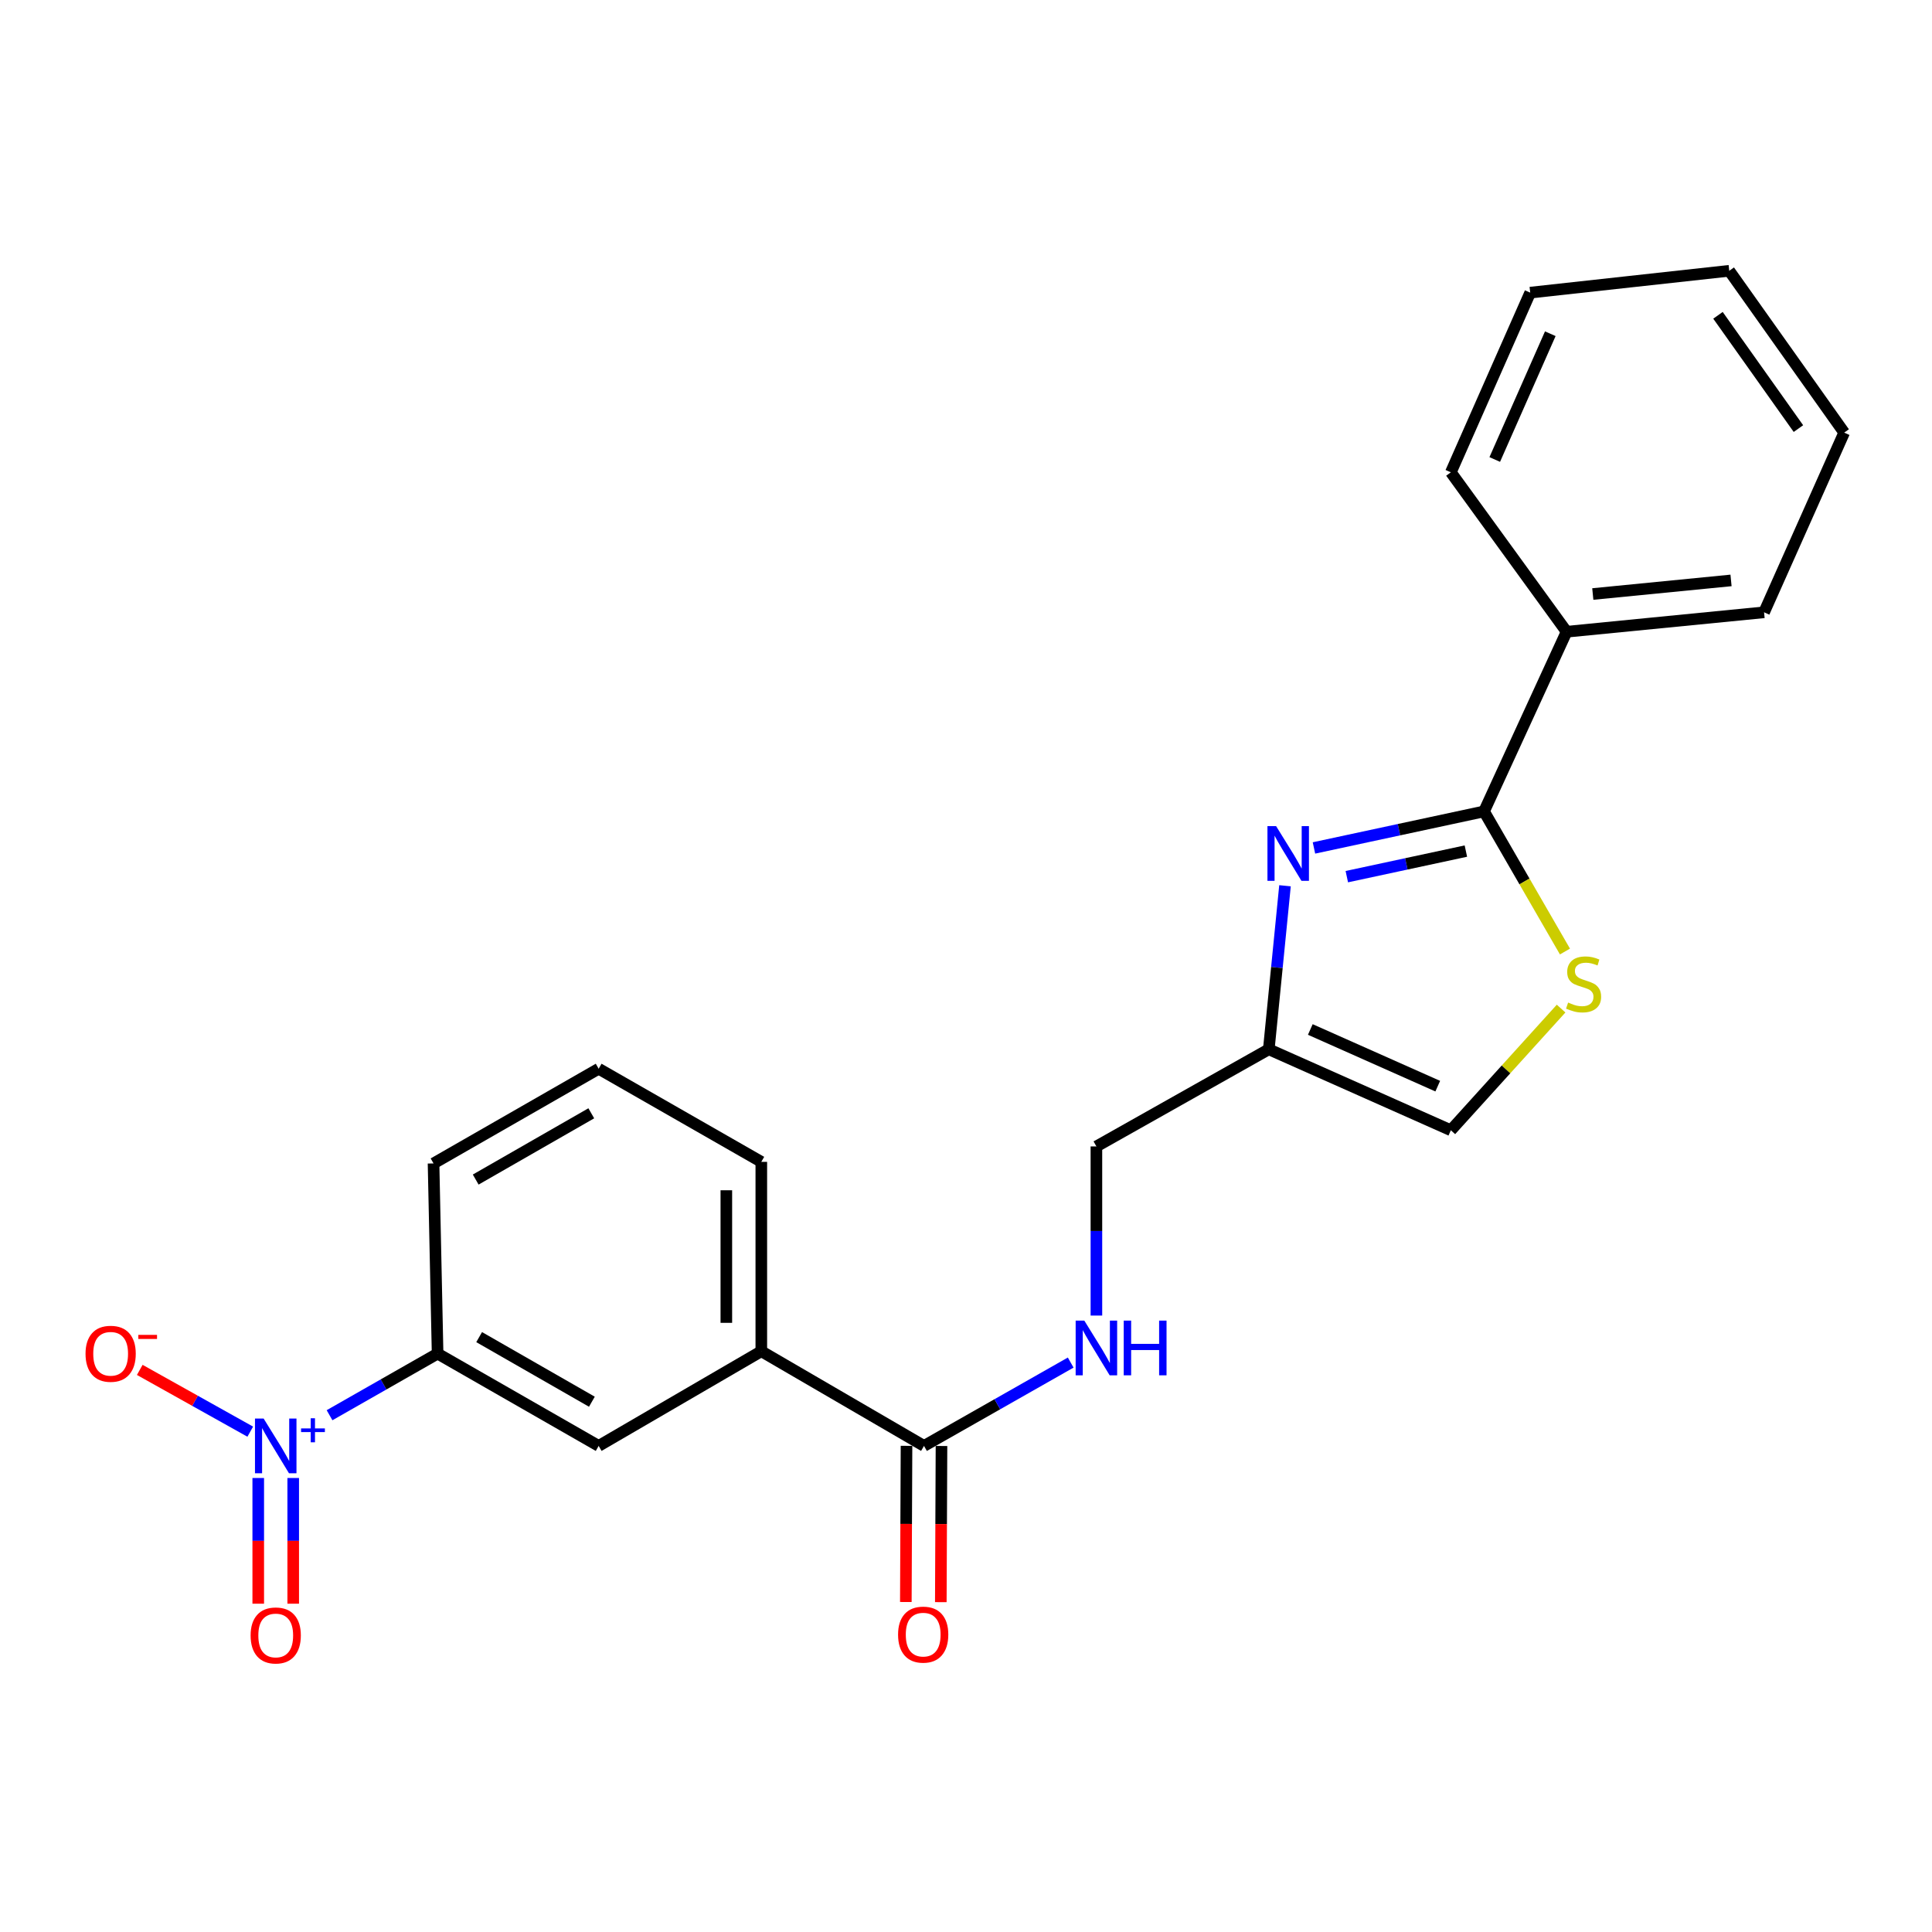 <?xml version='1.0' encoding='iso-8859-1'?>
<svg version='1.1' baseProfile='full'
              xmlns='http://www.w3.org/2000/svg'
                      xmlns:rdkit='http://www.rdkit.org/xml'
                      xmlns:xlink='http://www.w3.org/1999/xlink'
                  xml:space='preserve'
width='1000px' height='1000px' viewBox='0 0 1000 1000'>
<!-- END OF HEADER -->
<rect style='opacity:1.0;fill:#FFFFFF;stroke:none' width='1000' height='1000' x='0' y='0'> </rect>
<path class='bond-1' d='M 680.103,438.896 L 724.12,429.441' style='fill:none;fill-rule:evenodd;stroke:#0000FF;stroke-width:6px;stroke-linecap:butt;stroke-linejoin:miter;stroke-opacity:1' />
<path class='bond-1' d='M 724.12,429.441 L 768.137,419.986' style='fill:none;fill-rule:evenodd;stroke:#000000;stroke-width:6px;stroke-linecap:butt;stroke-linejoin:miter;stroke-opacity:1' />
<path class='bond-1' d='M 697.11,453.758 L 727.922,447.14' style='fill:none;fill-rule:evenodd;stroke:#0000FF;stroke-width:6px;stroke-linecap:butt;stroke-linejoin:miter;stroke-opacity:1' />
<path class='bond-1' d='M 727.922,447.14 L 758.734,440.521' style='fill:none;fill-rule:evenodd;stroke:#000000;stroke-width:6px;stroke-linecap:butt;stroke-linejoin:miter;stroke-opacity:1' />
<path class='bond-3' d='M 665.115,458.466 L 660.92,500.79' style='fill:none;fill-rule:evenodd;stroke:#0000FF;stroke-width:6px;stroke-linecap:butt;stroke-linejoin:miter;stroke-opacity:1' />
<path class='bond-3' d='M 660.92,500.79 L 656.724,543.115' style='fill:none;fill-rule:evenodd;stroke:#000000;stroke-width:6px;stroke-linecap:butt;stroke-linejoin:miter;stroke-opacity:1' />
<path class='bond-0' d='M 170.572,732.518 L 198.537,716.574' style='fill:none;fill-rule:evenodd;stroke:#0000FF;stroke-width:6px;stroke-linecap:butt;stroke-linejoin:miter;stroke-opacity:1' />
<path class='bond-0' d='M 198.537,716.574 L 226.502,700.629' style='fill:none;fill-rule:evenodd;stroke:#000000;stroke-width:6px;stroke-linecap:butt;stroke-linejoin:miter;stroke-opacity:1' />
<path class='bond-10' d='M 129.529,741.028 L 100.934,725.041' style='fill:none;fill-rule:evenodd;stroke:#0000FF;stroke-width:6px;stroke-linecap:butt;stroke-linejoin:miter;stroke-opacity:1' />
<path class='bond-10' d='M 100.934,725.041 L 72.34,709.054' style='fill:none;fill-rule:evenodd;stroke:#FF0000;stroke-width:6px;stroke-linecap:butt;stroke-linejoin:miter;stroke-opacity:1' />
<path class='bond-11' d='M 133.665,765.011 L 133.665,797.541' style='fill:none;fill-rule:evenodd;stroke:#0000FF;stroke-width:6px;stroke-linecap:butt;stroke-linejoin:miter;stroke-opacity:1' />
<path class='bond-11' d='M 133.665,797.541 L 133.665,830.072' style='fill:none;fill-rule:evenodd;stroke:#FF0000;stroke-width:6px;stroke-linecap:butt;stroke-linejoin:miter;stroke-opacity:1' />
<path class='bond-11' d='M 151.767,765.011 L 151.767,797.541' style='fill:none;fill-rule:evenodd;stroke:#0000FF;stroke-width:6px;stroke-linecap:butt;stroke-linejoin:miter;stroke-opacity:1' />
<path class='bond-11' d='M 151.767,797.541 L 151.767,830.072' style='fill:none;fill-rule:evenodd;stroke:#FF0000;stroke-width:6px;stroke-linecap:butt;stroke-linejoin:miter;stroke-opacity:1' />
<path class='bond-2' d='M 768.137,419.986 L 789.077,456.246' style='fill:none;fill-rule:evenodd;stroke:#000000;stroke-width:6px;stroke-linecap:butt;stroke-linejoin:miter;stroke-opacity:1' />
<path class='bond-2' d='M 789.077,456.246 L 810.018,492.507' style='fill:none;fill-rule:evenodd;stroke:#CCCC00;stroke-width:6px;stroke-linecap:butt;stroke-linejoin:miter;stroke-opacity:1' />
<path class='bond-12' d='M 768.137,419.986 L 810.87,326.988' style='fill:none;fill-rule:evenodd;stroke:#000000;stroke-width:6px;stroke-linecap:butt;stroke-linejoin:miter;stroke-opacity:1' />
<path class='bond-23' d='M 808.022,522.046 L 779.491,553.535' style='fill:none;fill-rule:evenodd;stroke:#CCCC00;stroke-width:6px;stroke-linecap:butt;stroke-linejoin:miter;stroke-opacity:1' />
<path class='bond-23' d='M 779.491,553.535 L 750.959,585.023' style='fill:none;fill-rule:evenodd;stroke:#000000;stroke-width:6px;stroke-linecap:butt;stroke-linejoin:miter;stroke-opacity:1' />
<path class='bond-6' d='M 656.724,543.115 L 750.959,585.023' style='fill:none;fill-rule:evenodd;stroke:#000000;stroke-width:6px;stroke-linecap:butt;stroke-linejoin:miter;stroke-opacity:1' />
<path class='bond-6' d='M 678.216,532.86 L 744.18,562.196' style='fill:none;fill-rule:evenodd;stroke:#000000;stroke-width:6px;stroke-linecap:butt;stroke-linejoin:miter;stroke-opacity:1' />
<path class='bond-14' d='M 656.724,543.115 L 567.498,593.39' style='fill:none;fill-rule:evenodd;stroke:#000000;stroke-width:6px;stroke-linecap:butt;stroke-linejoin:miter;stroke-opacity:1' />
<path class='bond-4' d='M 478.261,748.401 L 516.227,726.831' style='fill:none;fill-rule:evenodd;stroke:#000000;stroke-width:6px;stroke-linecap:butt;stroke-linejoin:miter;stroke-opacity:1' />
<path class='bond-4' d='M 516.227,726.831 L 554.192,705.262' style='fill:none;fill-rule:evenodd;stroke:#0000FF;stroke-width:6px;stroke-linecap:butt;stroke-linejoin:miter;stroke-opacity:1' />
<path class='bond-7' d='M 478.261,748.401 L 394.053,699.402' style='fill:none;fill-rule:evenodd;stroke:#000000;stroke-width:6px;stroke-linecap:butt;stroke-linejoin:miter;stroke-opacity:1' />
<path class='bond-13' d='M 469.21,748.361 L 469.035,788.778' style='fill:none;fill-rule:evenodd;stroke:#000000;stroke-width:6px;stroke-linecap:butt;stroke-linejoin:miter;stroke-opacity:1' />
<path class='bond-13' d='M 469.035,788.778 L 468.86,829.196' style='fill:none;fill-rule:evenodd;stroke:#FF0000;stroke-width:6px;stroke-linecap:butt;stroke-linejoin:miter;stroke-opacity:1' />
<path class='bond-13' d='M 487.312,748.44 L 487.138,788.857' style='fill:none;fill-rule:evenodd;stroke:#000000;stroke-width:6px;stroke-linecap:butt;stroke-linejoin:miter;stroke-opacity:1' />
<path class='bond-13' d='M 487.138,788.857 L 486.963,829.274' style='fill:none;fill-rule:evenodd;stroke:#FF0000;stroke-width:6px;stroke-linecap:butt;stroke-linejoin:miter;stroke-opacity:1' />
<path class='bond-5' d='M 226.502,700.629 L 309.865,748.401' style='fill:none;fill-rule:evenodd;stroke:#000000;stroke-width:6px;stroke-linecap:butt;stroke-linejoin:miter;stroke-opacity:1' />
<path class='bond-5' d='M 248.007,692.088 L 306.361,725.528' style='fill:none;fill-rule:evenodd;stroke:#000000;stroke-width:6px;stroke-linecap:butt;stroke-linejoin:miter;stroke-opacity:1' />
<path class='bond-25' d='M 226.502,700.629 L 224.4,602.19' style='fill:none;fill-rule:evenodd;stroke:#000000;stroke-width:6px;stroke-linecap:butt;stroke-linejoin:miter;stroke-opacity:1' />
<path class='bond-9' d='M 394.053,699.402 L 309.865,748.401' style='fill:none;fill-rule:evenodd;stroke:#000000;stroke-width:6px;stroke-linecap:butt;stroke-linejoin:miter;stroke-opacity:1' />
<path class='bond-16' d='M 394.053,699.402 L 394.053,601.376' style='fill:none;fill-rule:evenodd;stroke:#000000;stroke-width:6px;stroke-linecap:butt;stroke-linejoin:miter;stroke-opacity:1' />
<path class='bond-16' d='M 375.95,684.698 L 375.95,616.08' style='fill:none;fill-rule:evenodd;stroke:#000000;stroke-width:6px;stroke-linecap:butt;stroke-linejoin:miter;stroke-opacity:1' />
<path class='bond-8' d='M 567.498,680.935 L 567.498,637.163' style='fill:none;fill-rule:evenodd;stroke:#0000FF;stroke-width:6px;stroke-linecap:butt;stroke-linejoin:miter;stroke-opacity:1' />
<path class='bond-8' d='M 567.498,637.163 L 567.498,593.39' style='fill:none;fill-rule:evenodd;stroke:#000000;stroke-width:6px;stroke-linecap:butt;stroke-linejoin:miter;stroke-opacity:1' />
<path class='bond-18' d='M 810.87,326.988 L 913.08,316.931' style='fill:none;fill-rule:evenodd;stroke:#000000;stroke-width:6px;stroke-linecap:butt;stroke-linejoin:miter;stroke-opacity:1' />
<path class='bond-18' d='M 824.429,307.463 L 895.976,300.423' style='fill:none;fill-rule:evenodd;stroke:#000000;stroke-width:6px;stroke-linecap:butt;stroke-linejoin:miter;stroke-opacity:1' />
<path class='bond-19' d='M 810.87,326.988 L 750.959,244.469' style='fill:none;fill-rule:evenodd;stroke:#000000;stroke-width:6px;stroke-linecap:butt;stroke-linejoin:miter;stroke-opacity:1' />
<path class='bond-15' d='M 224.4,602.19 L 309.865,553.182' style='fill:none;fill-rule:evenodd;stroke:#000000;stroke-width:6px;stroke-linecap:butt;stroke-linejoin:miter;stroke-opacity:1' />
<path class='bond-15' d='M 246.225,610.543 L 306.05,576.237' style='fill:none;fill-rule:evenodd;stroke:#000000;stroke-width:6px;stroke-linecap:butt;stroke-linejoin:miter;stroke-opacity:1' />
<path class='bond-17' d='M 394.053,601.376 L 309.865,553.182' style='fill:none;fill-rule:evenodd;stroke:#000000;stroke-width:6px;stroke-linecap:butt;stroke-linejoin:miter;stroke-opacity:1' />
<path class='bond-21' d='M 913.08,316.931 L 954.545,223.923' style='fill:none;fill-rule:evenodd;stroke:#000000;stroke-width:6px;stroke-linecap:butt;stroke-linejoin:miter;stroke-opacity:1' />
<path class='bond-20' d='M 750.959,244.469 L 792.033,151.471' style='fill:none;fill-rule:evenodd;stroke:#000000;stroke-width:6px;stroke-linecap:butt;stroke-linejoin:miter;stroke-opacity:1' />
<path class='bond-20' d='M 773.68,237.833 L 802.431,172.735' style='fill:none;fill-rule:evenodd;stroke:#000000;stroke-width:6px;stroke-linecap:butt;stroke-linejoin:miter;stroke-opacity:1' />
<path class='bond-22' d='M 792.033,151.471 L 895.058,140.157' style='fill:none;fill-rule:evenodd;stroke:#000000;stroke-width:6px;stroke-linecap:butt;stroke-linejoin:miter;stroke-opacity:1' />
<path class='bond-24' d='M 954.545,223.923 L 895.058,140.157' style='fill:none;fill-rule:evenodd;stroke:#000000;stroke-width:6px;stroke-linecap:butt;stroke-linejoin:miter;stroke-opacity:1' />
<path class='bond-24' d='M 930.863,221.839 L 889.221,163.204' style='fill:none;fill-rule:evenodd;stroke:#000000;stroke-width:6px;stroke-linecap:butt;stroke-linejoin:miter;stroke-opacity:1' />
<path  class='atom-0' d='M 660.511 427.599
L 669.791 442.599
Q 670.711 444.079, 672.191 446.759
Q 673.671 449.439, 673.751 449.599
L 673.751 427.599
L 677.511 427.599
L 677.511 455.919
L 673.631 455.919
L 663.671 439.519
Q 662.511 437.599, 661.271 435.399
Q 660.071 433.199, 659.711 432.519
L 659.711 455.919
L 656.031 455.919
L 656.031 427.599
L 660.511 427.599
' fill='#0000FF'/>
<path  class='atom-1' d='M 136.456 734.241
L 145.736 749.241
Q 146.656 750.721, 148.136 753.401
Q 149.616 756.081, 149.696 756.241
L 149.696 734.241
L 153.456 734.241
L 153.456 762.561
L 149.576 762.561
L 139.616 746.161
Q 138.456 744.241, 137.216 742.041
Q 136.016 739.841, 135.656 739.161
L 135.656 762.561
L 131.976 762.561
L 131.976 734.241
L 136.456 734.241
' fill='#0000FF'/>
<path  class='atom-1' d='M 155.832 739.345
L 160.822 739.345
L 160.822 734.092
L 163.039 734.092
L 163.039 739.345
L 168.161 739.345
L 168.161 741.246
L 163.039 741.246
L 163.039 746.526
L 160.822 746.526
L 160.822 741.246
L 155.832 741.246
L 155.832 739.345
' fill='#0000FF'/>
<path  class='atom-3' d='M 811.66 518.922
Q 811.98 519.042, 813.3 519.602
Q 814.62 520.162, 816.06 520.522
Q 817.54 520.842, 818.98 520.842
Q 821.66 520.842, 823.22 519.562
Q 824.78 518.242, 824.78 515.962
Q 824.78 514.402, 823.98 513.442
Q 823.22 512.482, 822.02 511.962
Q 820.82 511.442, 818.82 510.842
Q 816.3 510.082, 814.78 509.362
Q 813.3 508.642, 812.22 507.122
Q 811.18 505.602, 811.18 503.042
Q 811.18 499.482, 813.58 497.282
Q 816.02 495.082, 820.82 495.082
Q 824.1 495.082, 827.82 496.642
L 826.9 499.722
Q 823.5 498.322, 820.94 498.322
Q 818.18 498.322, 816.66 499.482
Q 815.14 500.602, 815.18 502.562
Q 815.18 504.082, 815.94 505.002
Q 816.74 505.922, 817.86 506.442
Q 819.02 506.962, 820.94 507.562
Q 823.5 508.362, 825.02 509.162
Q 826.54 509.962, 827.62 511.602
Q 828.74 513.202, 828.74 515.962
Q 828.74 519.882, 826.1 522.002
Q 823.5 524.082, 819.14 524.082
Q 816.62 524.082, 814.7 523.522
Q 812.82 523.002, 810.58 522.082
L 811.66 518.922
' fill='#CCCC00'/>
<path  class='atom-9' d='M 561.238 683.543
L 570.518 698.543
Q 571.438 700.023, 572.918 702.703
Q 574.398 705.383, 574.478 705.543
L 574.478 683.543
L 578.238 683.543
L 578.238 711.863
L 574.358 711.863
L 564.398 695.463
Q 563.238 693.543, 561.998 691.343
Q 560.798 689.143, 560.438 688.463
L 560.438 711.863
L 556.758 711.863
L 556.758 683.543
L 561.238 683.543
' fill='#0000FF'/>
<path  class='atom-9' d='M 581.638 683.543
L 585.478 683.543
L 585.478 695.583
L 599.958 695.583
L 599.958 683.543
L 603.798 683.543
L 603.798 711.863
L 599.958 711.863
L 599.958 698.783
L 585.478 698.783
L 585.478 711.863
L 581.638 711.863
L 581.638 683.543
' fill='#0000FF'/>
<path  class='atom-11' d='M 44.271 700.709
Q 44.271 693.909, 47.631 690.109
Q 50.991 686.309, 57.271 686.309
Q 63.551 686.309, 66.911 690.109
Q 70.271 693.909, 70.271 700.709
Q 70.271 707.589, 66.871 711.509
Q 63.471 715.389, 57.271 715.389
Q 51.031 715.389, 47.631 711.509
Q 44.271 707.629, 44.271 700.709
M 57.271 712.189
Q 61.591 712.189, 63.911 709.309
Q 66.271 706.389, 66.271 700.709
Q 66.271 695.149, 63.911 692.349
Q 61.591 689.509, 57.271 689.509
Q 52.951 689.509, 50.591 692.309
Q 48.271 695.109, 48.271 700.709
Q 48.271 706.429, 50.591 709.309
Q 52.951 712.189, 57.271 712.189
' fill='#FF0000'/>
<path  class='atom-11' d='M 71.591 690.932
L 81.28 690.932
L 81.28 693.044
L 71.591 693.044
L 71.591 690.932
' fill='#FF0000'/>
<path  class='atom-12' d='M 129.716 846.507
Q 129.716 839.707, 133.076 835.907
Q 136.436 832.107, 142.716 832.107
Q 148.996 832.107, 152.356 835.907
Q 155.716 839.707, 155.716 846.507
Q 155.716 853.387, 152.316 857.307
Q 148.916 861.187, 142.716 861.187
Q 136.476 861.187, 133.076 857.307
Q 129.716 853.427, 129.716 846.507
M 142.716 857.987
Q 147.036 857.987, 149.356 855.107
Q 151.716 852.187, 151.716 846.507
Q 151.716 840.947, 149.356 838.147
Q 147.036 835.307, 142.716 835.307
Q 138.396 835.307, 136.036 838.107
Q 133.716 840.907, 133.716 846.507
Q 133.716 852.227, 136.036 855.107
Q 138.396 857.987, 142.716 857.987
' fill='#FF0000'/>
<path  class='atom-14' d='M 464.839 846.075
Q 464.839 839.275, 468.199 835.475
Q 471.559 831.675, 477.839 831.675
Q 484.119 831.675, 487.479 835.475
Q 490.839 839.275, 490.839 846.075
Q 490.839 852.955, 487.439 856.875
Q 484.039 860.755, 477.839 860.755
Q 471.599 860.755, 468.199 856.875
Q 464.839 852.995, 464.839 846.075
M 477.839 857.555
Q 482.159 857.555, 484.479 854.675
Q 486.839 851.755, 486.839 846.075
Q 486.839 840.515, 484.479 837.715
Q 482.159 834.875, 477.839 834.875
Q 473.519 834.875, 471.159 837.675
Q 468.839 840.475, 468.839 846.075
Q 468.839 851.795, 471.159 854.675
Q 473.519 857.555, 477.839 857.555
' fill='#FF0000'/>
</svg>
